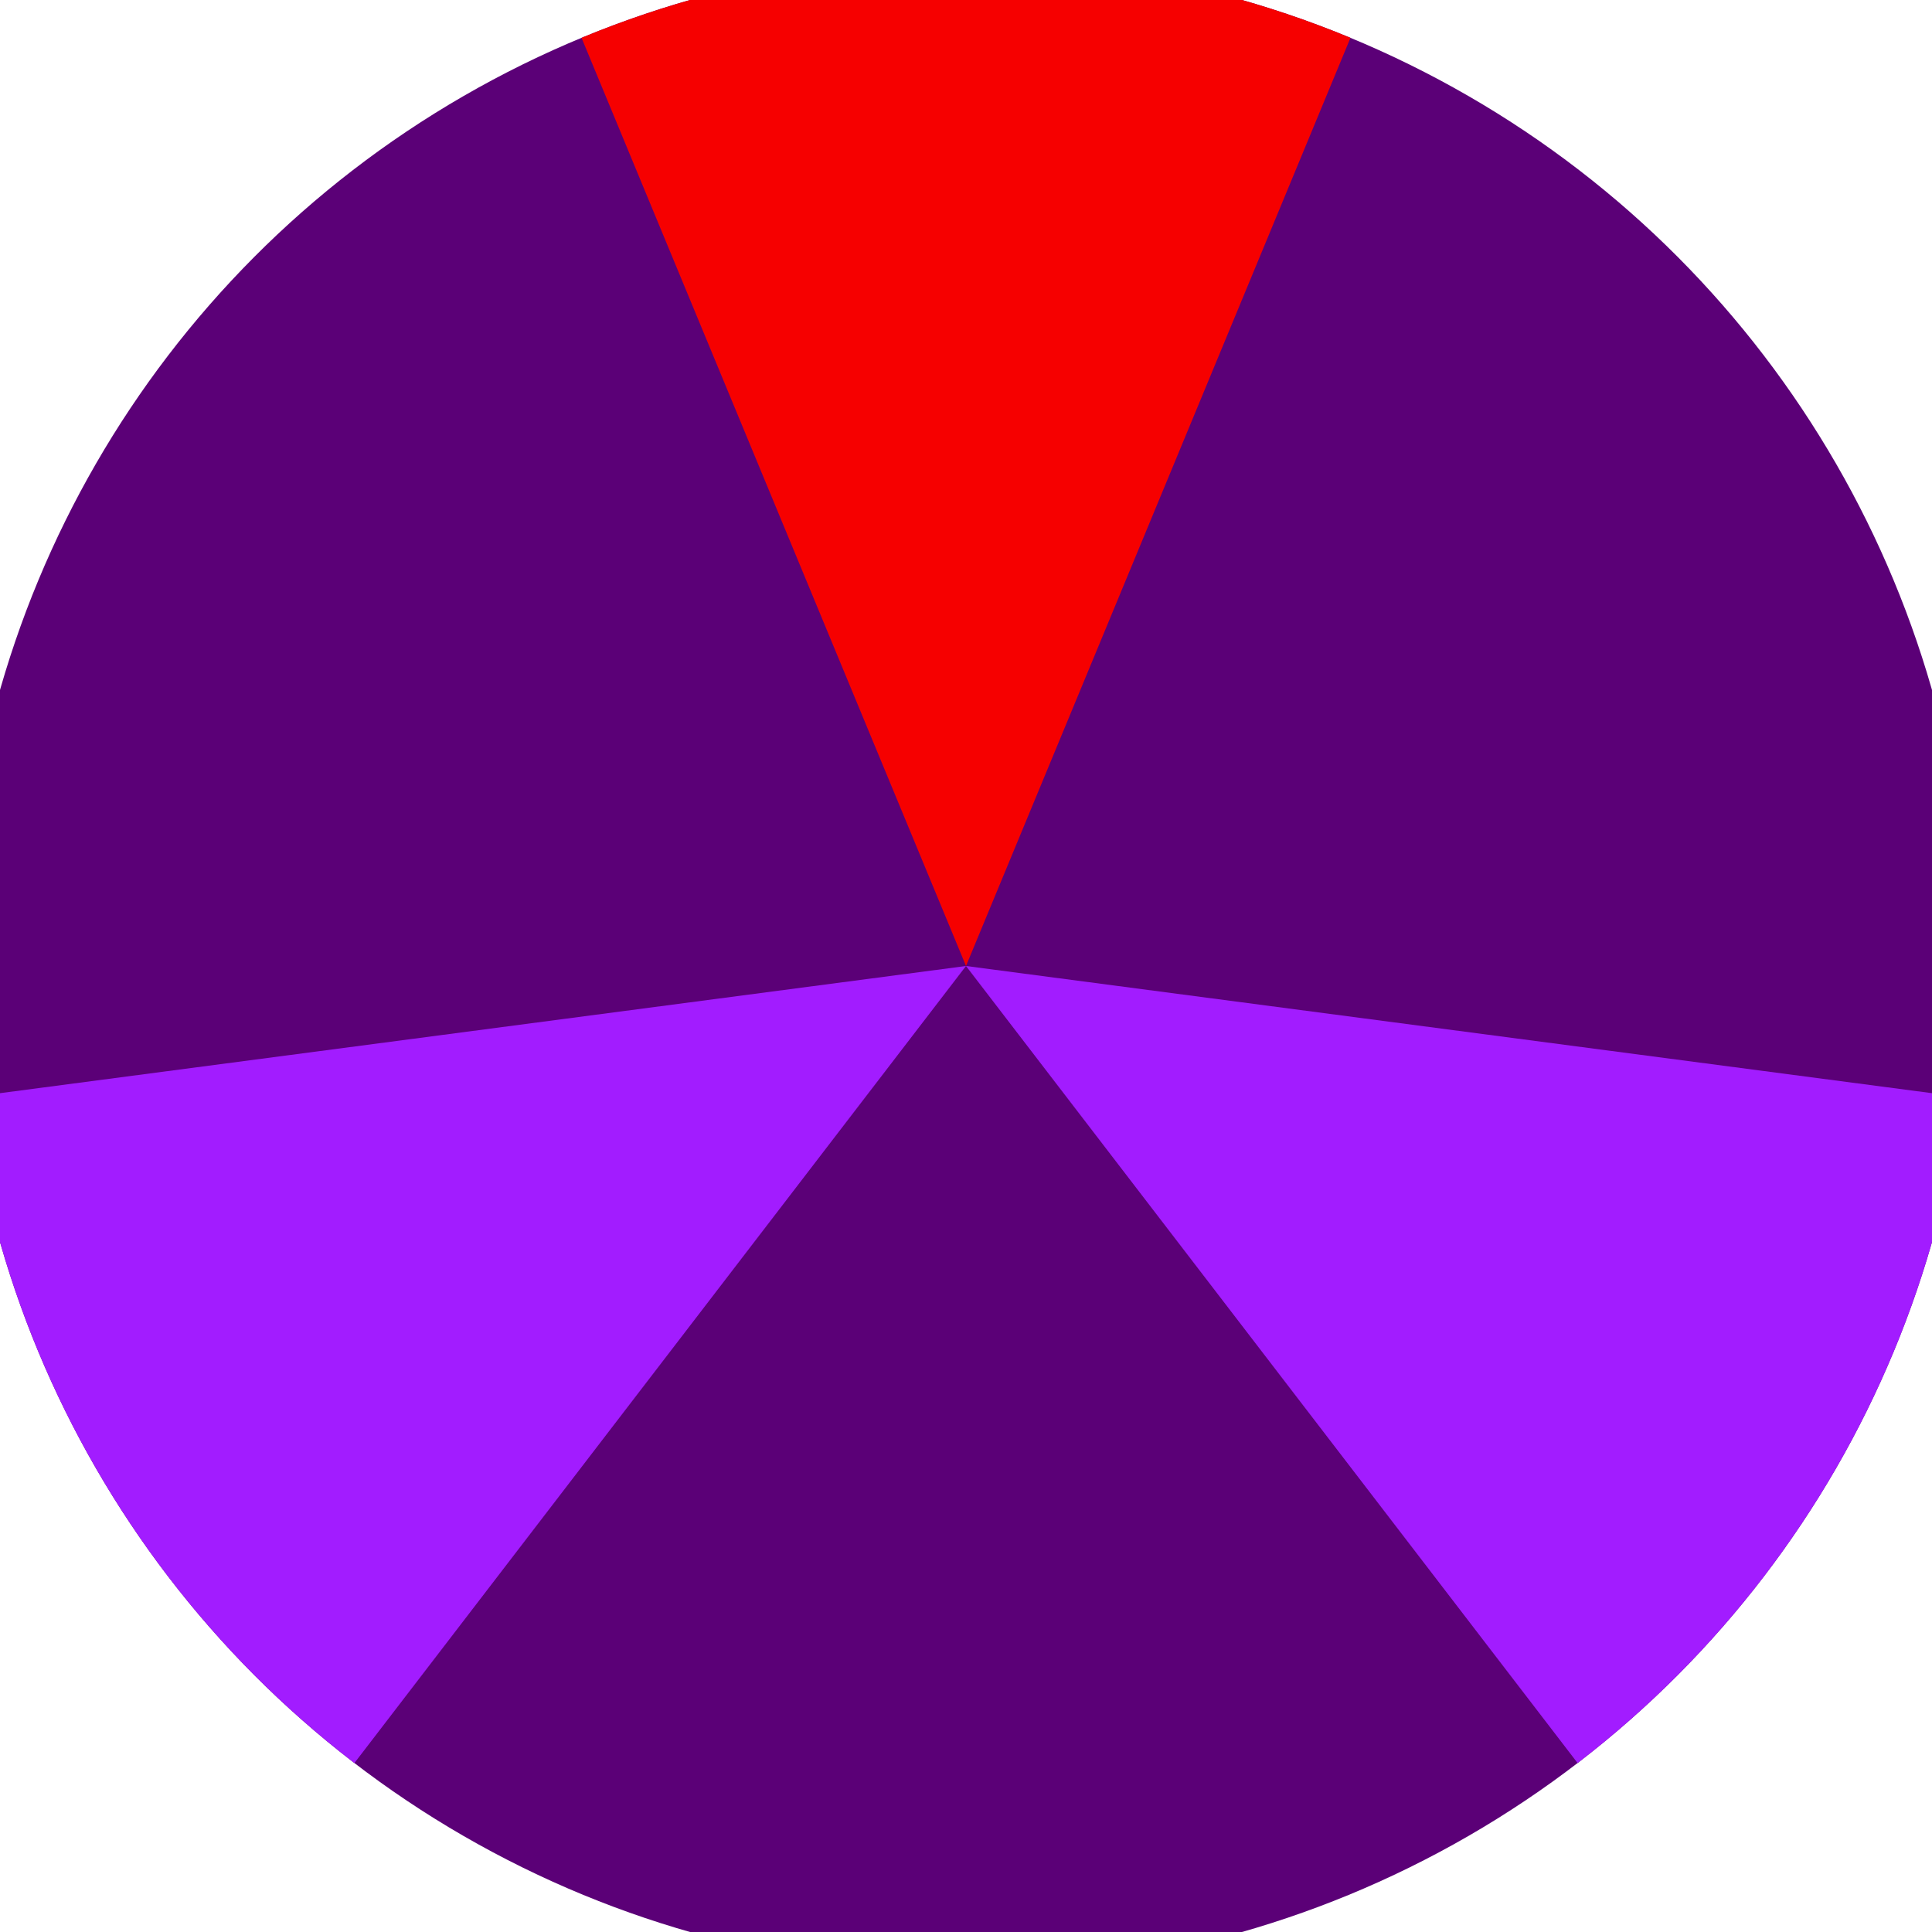 <svg xmlns="http://www.w3.org/2000/svg" width="128" height="128" viewBox="0 0 100 100" shape-rendering="geometricPrecision">
                            <defs>
                                <clipPath id="clip">
                                    <circle cx="50" cy="50" r="52" />
                                    <!--<rect x="0" y="0" width="100" height="100"/>-->
                                </clipPath>
                            </defs>
                            <g transform="rotate(0 50 50)">
                            <rect x="0" y="0" width="100" height="100" fill="#5b0077" clip-path="url(#clip)"/><path d="M 50 50 L 11.732 -42.388 L 88.268 -42.388 Z" fill="#f60000" clip-path="url(#clip)"/><path d="M 50 50 L -10.876 129.335 L -49.144 63.053 Z
                          M 50 50 L 149.144 63.053 L 110.876 129.335" fill="#a21cff" clip-path="url(#clip)"/></g></svg>